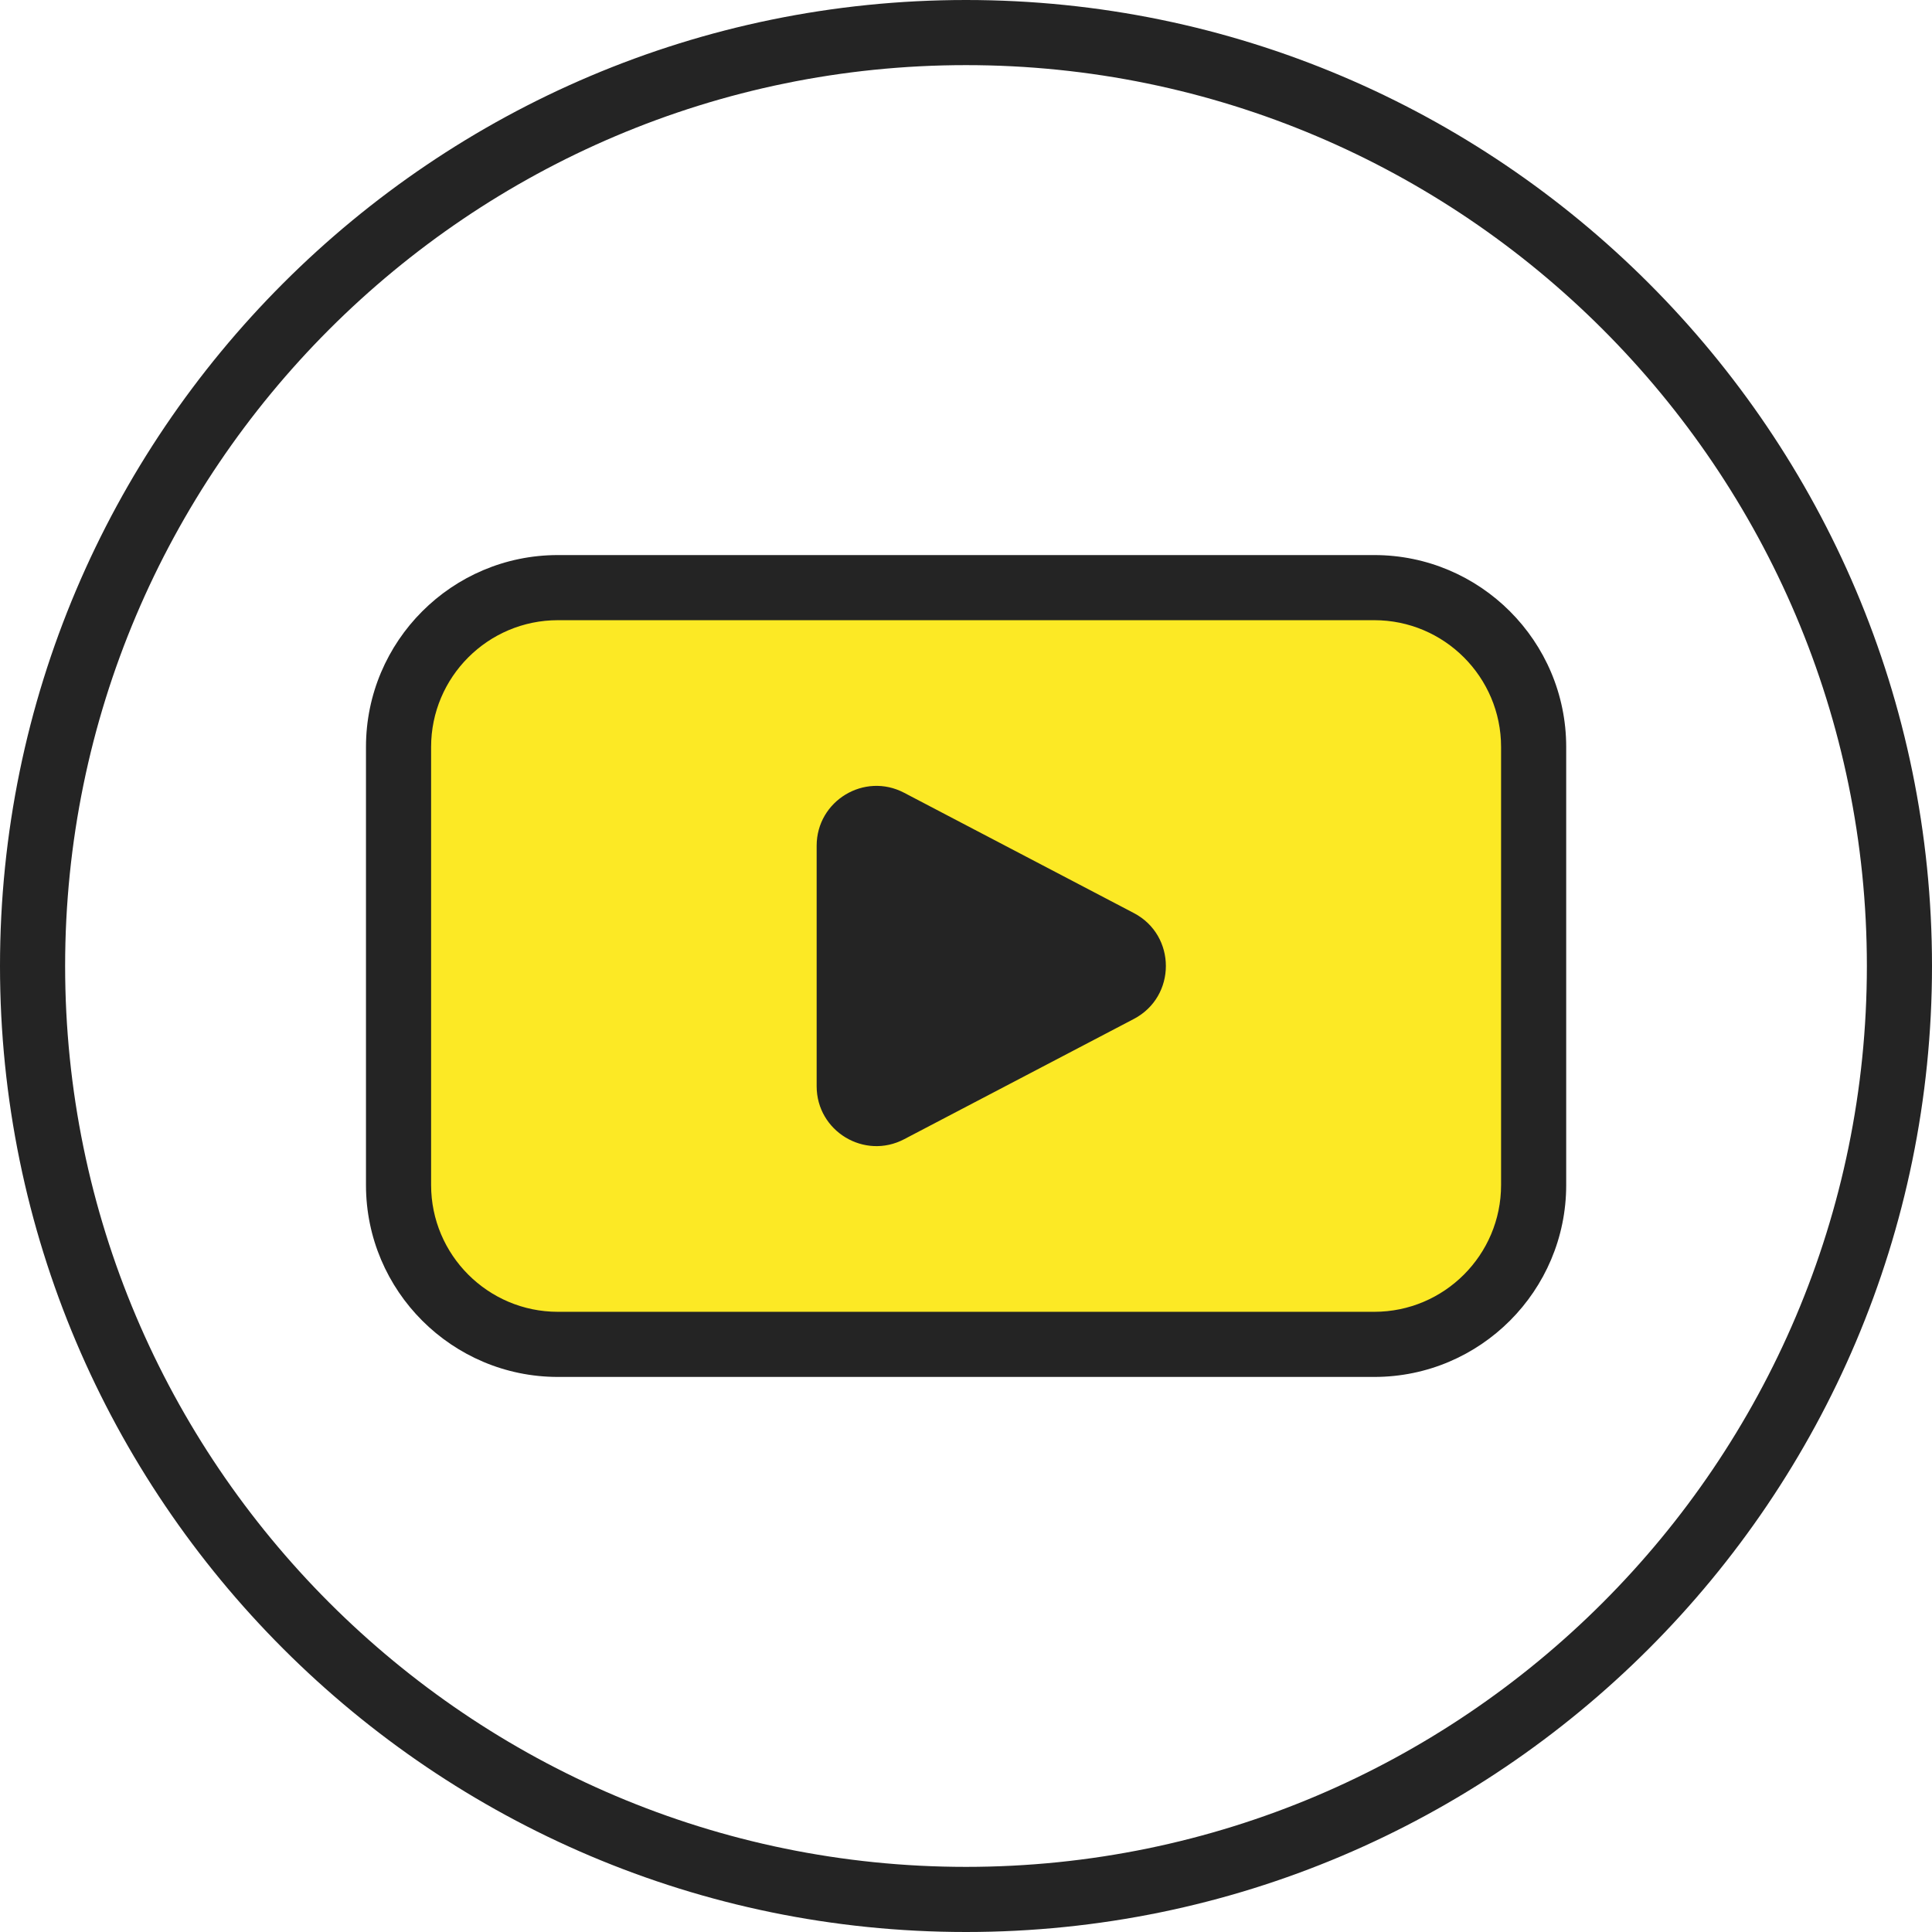 <svg width="86" height="86" viewBox="0 0 86 86" fill="none" xmlns="http://www.w3.org/2000/svg">
<g clip-path="url(#clip0_7748_16642)">
<path d="M61.165 26.157H24.833C20.916 26.157 17.74 29.333 17.74 33.25V52.75C17.74 56.667 20.916 59.842 24.833 59.842H61.165C65.082 59.842 68.258 56.667 68.258 52.75V33.25C68.258 29.333 65.082 26.157 61.165 26.157Z" fill="#FCE925"/>
<path d="M61.166 61.292H24.833C20.127 61.292 16.291 57.465 16.291 52.75V33.25C16.291 28.544 20.117 24.708 24.833 24.708H61.175C65.881 24.708 69.717 28.535 69.717 33.25V52.75C69.717 57.456 65.891 61.292 61.175 61.292H61.166ZM24.833 27.607C21.722 27.607 19.19 30.139 19.19 33.25V52.75C19.19 55.861 21.722 58.393 24.833 58.393H61.175C64.287 58.393 66.818 55.861 66.818 52.75V33.25C66.818 30.139 64.287 27.607 61.175 27.607H24.833Z" fill="#242424"/>
<path d="M40.246 35.289L50.469 40.642C52.373 41.637 52.373 44.362 50.469 45.358L40.246 50.711C38.477 51.639 36.352 50.353 36.352 48.353V37.647C36.352 35.646 38.477 34.361 40.246 35.289Z" fill="#242424"/>
<path d="M43 86C19.287 86 0 66.713 0 43C0 19.287 19.287 0 43 0C66.713 0 86 19.287 86 43C86 66.713 66.713 86 43 86ZM43 2.899C20.891 2.899 2.899 20.891 2.899 43C2.899 65.109 20.891 83.101 43 83.101C65.109 83.101 83.101 65.109 83.101 43C83.101 20.891 65.109 2.899 43 2.899Z" fill="#242424"/>
</g>
<defs>
<clipPath id="clip0_7748_16642">
<rect width="86" height="86" fill="white"/>
</clipPath>
</defs>
</svg>
